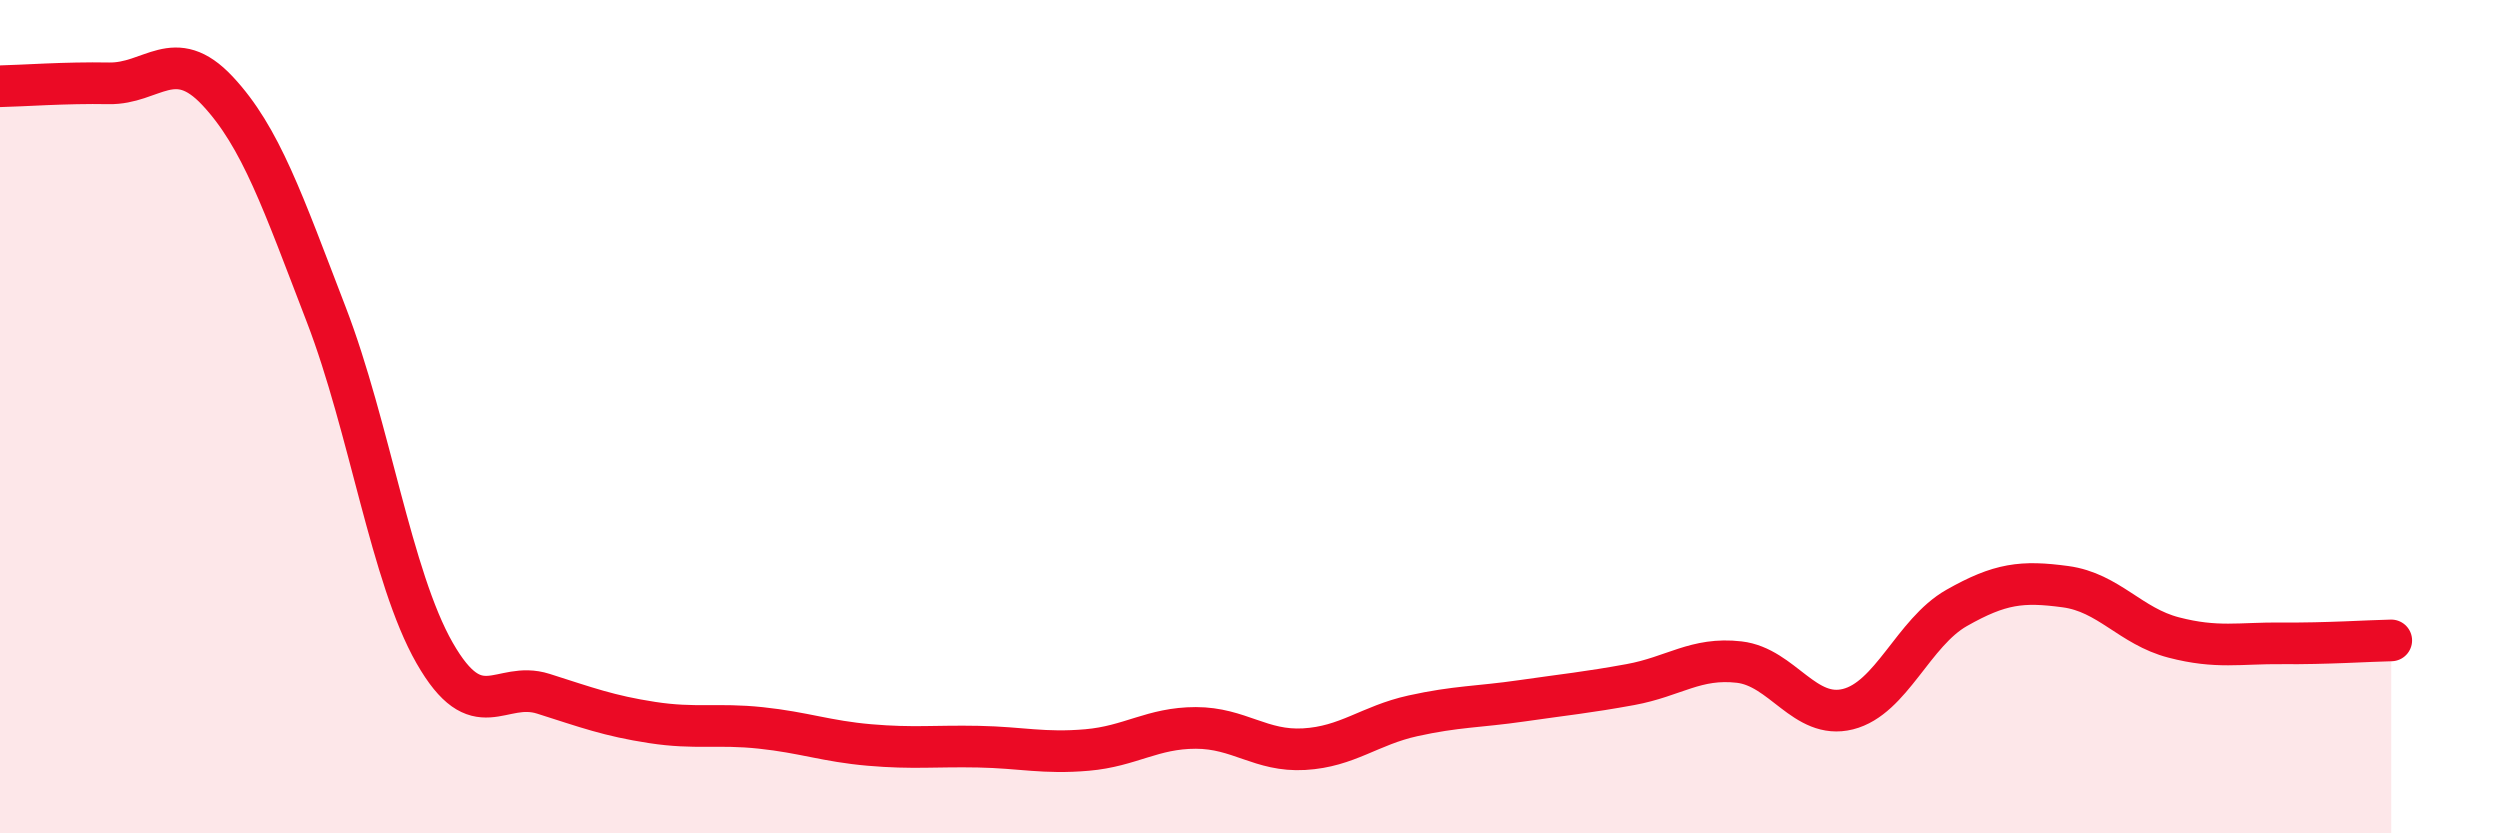 
    <svg width="60" height="20" viewBox="0 0 60 20" xmlns="http://www.w3.org/2000/svg">
      <path
        d="M 0,2.07 C 0.52,2.06 1.57,1.98 2.61,2 C 3.65,2.02 4.18,1.07 5.22,2.18 C 6.26,3.29 6.79,4.85 7.83,7.55 C 8.87,10.25 9.39,13.85 10.43,15.67 C 11.47,17.49 12,16.32 13.04,16.65 C 14.08,16.98 14.61,17.18 15.65,17.34 C 16.69,17.5 17.22,17.36 18.26,17.47 C 19.3,17.58 19.83,17.79 20.87,17.88 C 21.91,17.97 22.44,17.9 23.48,17.92 C 24.52,17.94 25.05,18.09 26.09,18 C 27.13,17.91 27.66,17.47 28.7,17.47 C 29.74,17.47 30.26,18.04 31.3,17.98 C 32.34,17.92 32.87,17.41 33.91,17.18 C 34.95,16.95 35.48,16.97 36.52,16.82 C 37.56,16.67 38.09,16.62 39.13,16.43 C 40.17,16.24 40.7,15.77 41.74,15.89 C 42.78,16.01 43.31,17.28 44.35,17.02 C 45.39,16.76 45.92,15.18 46.96,14.59 C 48,14 48.53,13.94 49.57,14.08 C 50.61,14.22 51.13,15.03 52.17,15.3 C 53.21,15.57 53.74,15.43 54.78,15.44 C 55.82,15.45 56.87,15.38 57.39,15.37L57.39 20L0 20Z"
        fill="#EB0A25"
        opacity="0.1"
        stroke-linecap="round"
        stroke-linejoin="round"
      />
      <path
        d="M 0,2.07 C 0.52,2.06 1.57,1.98 2.61,2 C 3.65,2.02 4.18,1.07 5.22,2.18 C 6.26,3.29 6.79,4.85 7.83,7.55 C 8.87,10.25 9.39,13.85 10.43,15.67 C 11.47,17.49 12,16.32 13.04,16.65 C 14.08,16.98 14.61,17.18 15.65,17.34 C 16.69,17.5 17.22,17.36 18.26,17.47 C 19.3,17.58 19.83,17.79 20.87,17.88 C 21.91,17.97 22.44,17.9 23.48,17.92 C 24.52,17.94 25.05,18.09 26.09,18 C 27.13,17.91 27.66,17.47 28.7,17.47 C 29.74,17.47 30.26,18.04 31.3,17.98 C 32.34,17.92 32.87,17.41 33.91,17.18 C 34.95,16.95 35.48,16.97 36.52,16.82 C 37.56,16.67 38.09,16.62 39.13,16.43 C 40.17,16.24 40.7,15.77 41.74,15.89 C 42.78,16.01 43.31,17.28 44.35,17.02 C 45.39,16.76 45.92,15.18 46.96,14.59 C 48,14 48.53,13.94 49.57,14.08 C 50.61,14.22 51.13,15.03 52.17,15.3 C 53.21,15.57 53.74,15.43 54.78,15.44 C 55.82,15.45 56.87,15.38 57.39,15.37"
        stroke="#EB0A25"
        stroke-width="1"
        fill="none"
        stroke-linecap="round"
        stroke-linejoin="round"
      />
    </svg>
  